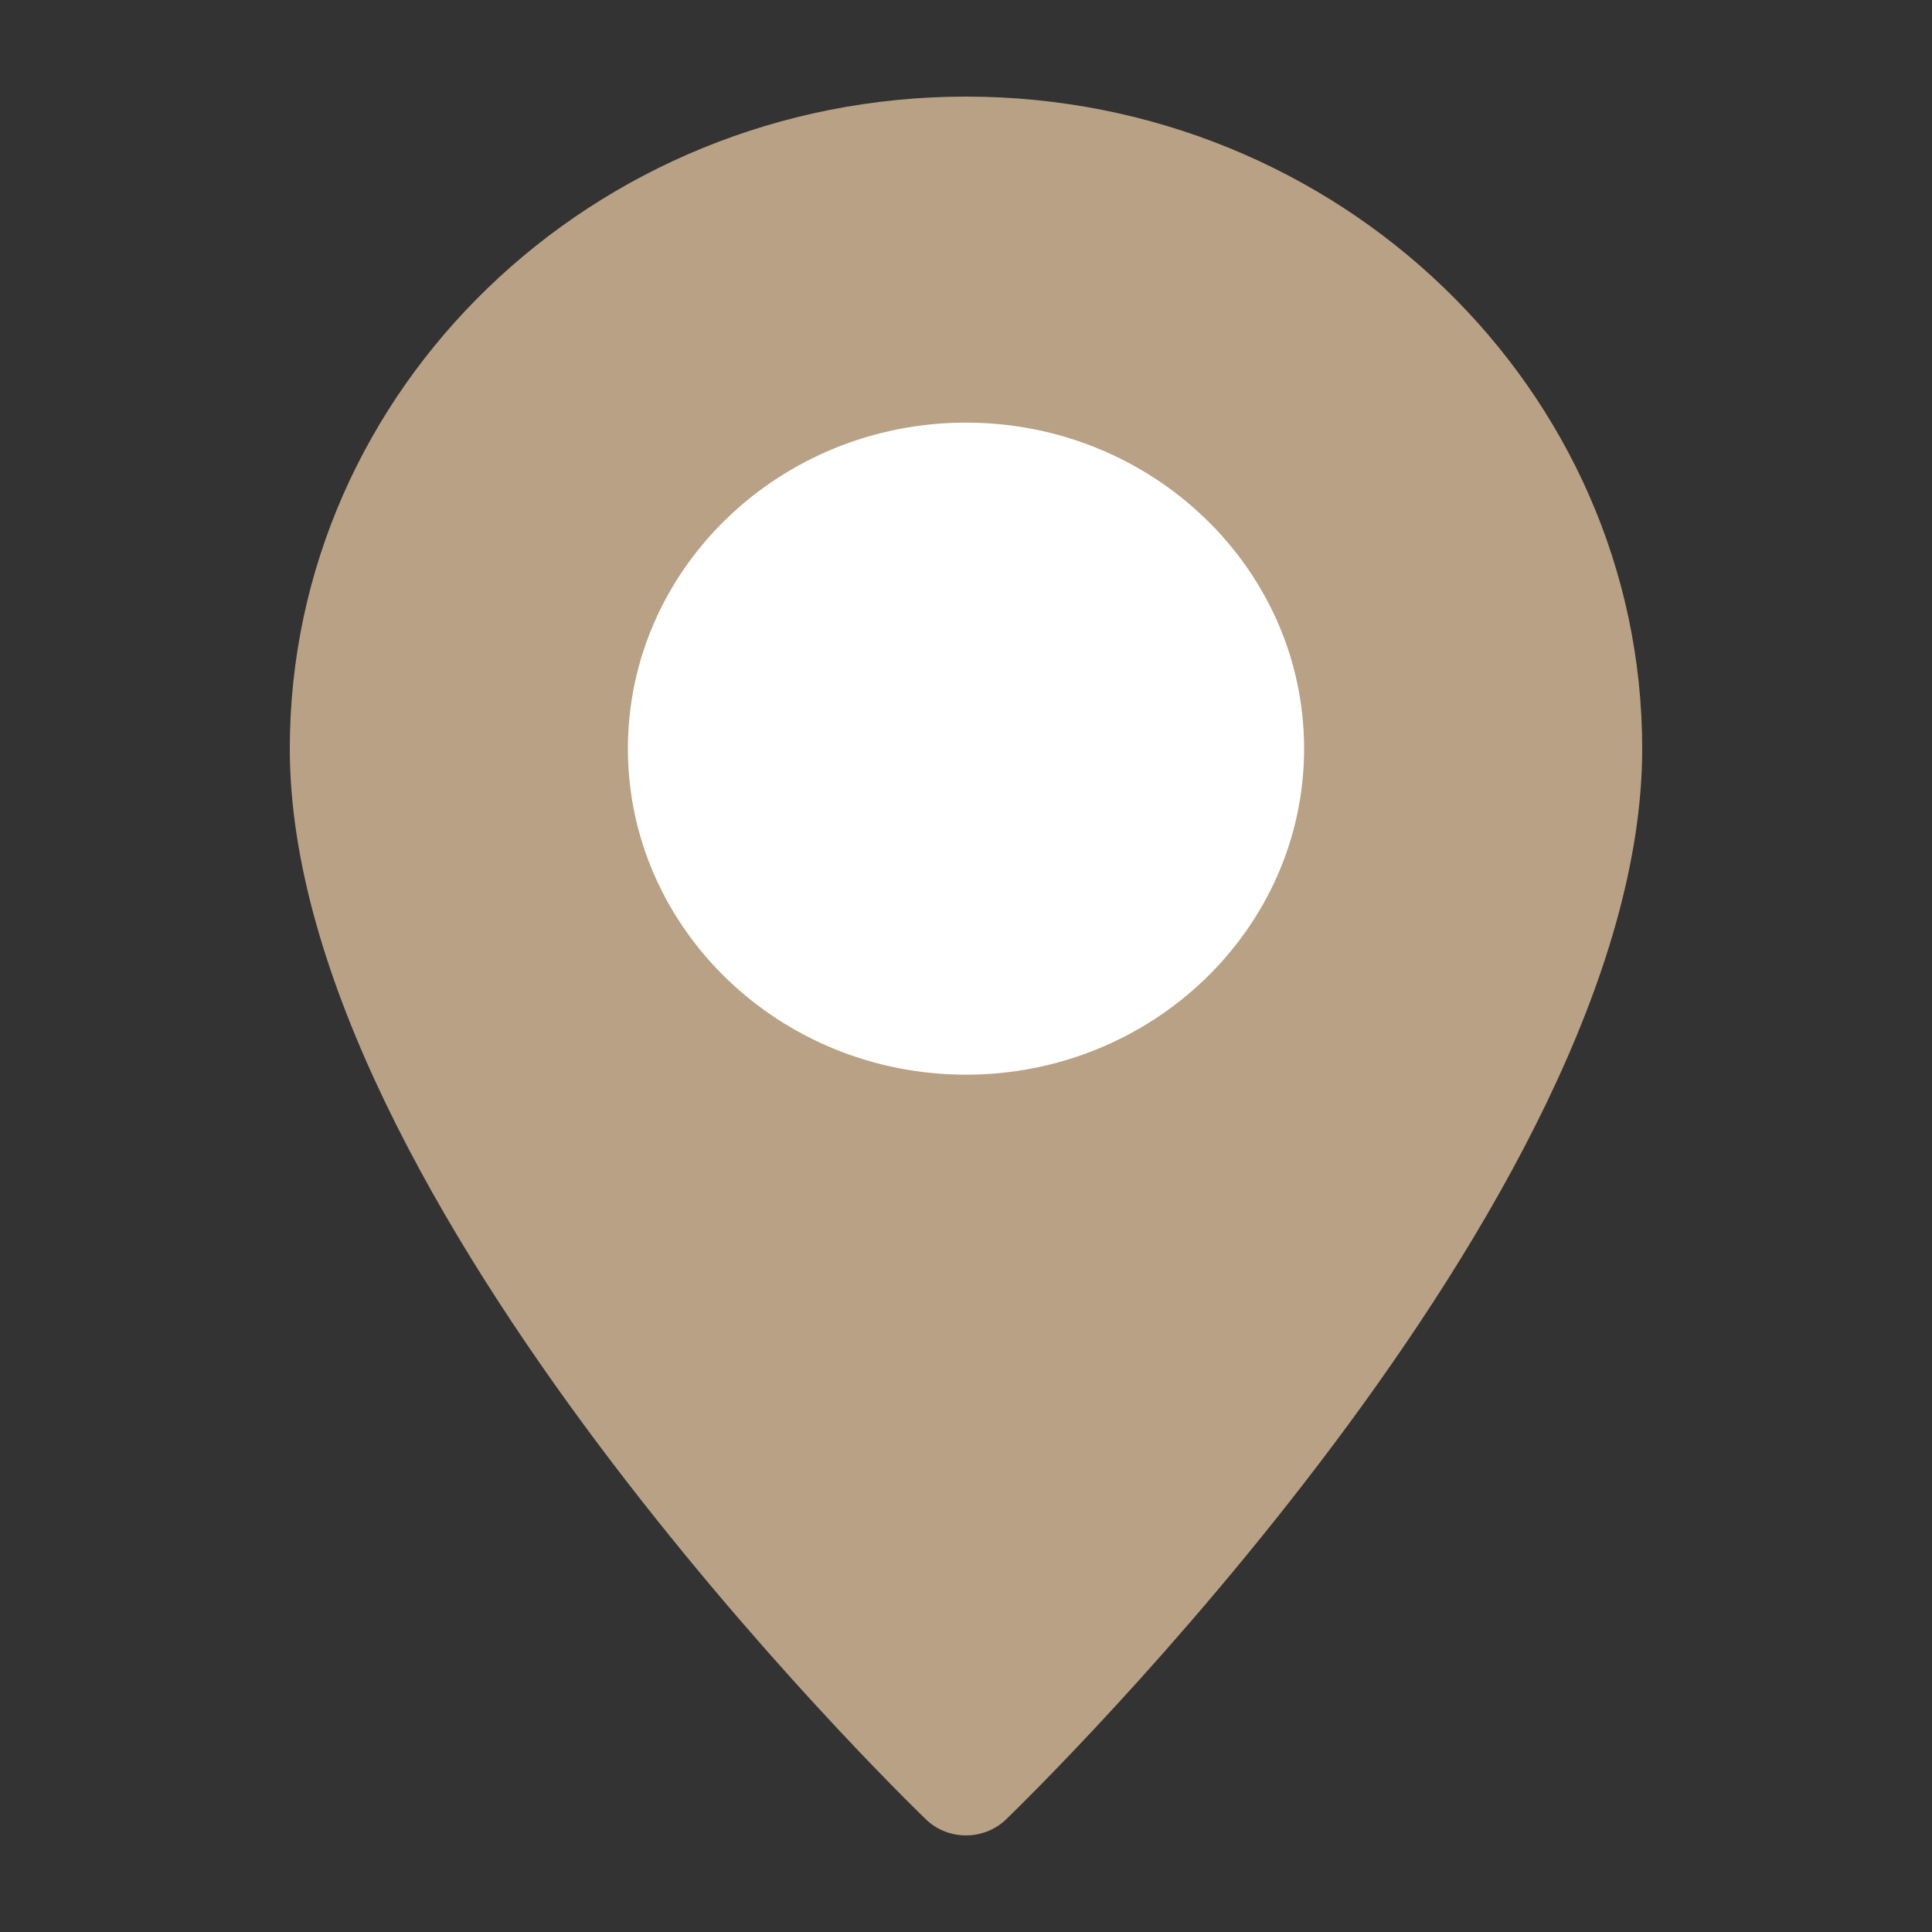 <?xml version="1.0" encoding="UTF-8"?>
<svg width="20px" height="20px" viewBox="0 0 20 20" version="1.1" xmlns="http://www.w3.org/2000/svg" xmlns:xlink="http://www.w3.org/1999/xlink">
    <rect x="0" y="0" width="20" height="20" fill="#333333" stroke="none"/>
    <title>icon/20x20/location1_gold</title>
    <g id="icon/20x20/location1_gold" stroke="none" stroke-width="1" fill="none" fill-rule="evenodd">
        <g id="Group-5" transform="translate(3, 1)">
            <path d="M7,0 C3.139,0 0,3.027 0,6.75 C0,11.429 6.319,17.576 6.587,17.836 C6.701,17.945 6.851,18 7,18 C7.149,18 7.299,17.945 7.413,17.836 C7.681,17.576 14,11.429 14,6.75 C14,3.027 10.861,0 7,0" id="Fill-1" fill="#B9A185"></path>
            <path d="M7,3.375 C5.07,3.375 3.5,4.889 3.5,6.75 C3.5,8.611 5.07,10.125 7,10.125 C8.93,10.125 10.5,8.611 10.5,6.75 C10.5,4.889 8.93,3.375 7,3.375" id="Fill-3" fill="#FFFFFF"></path>
        </g>
    </g>
</svg>